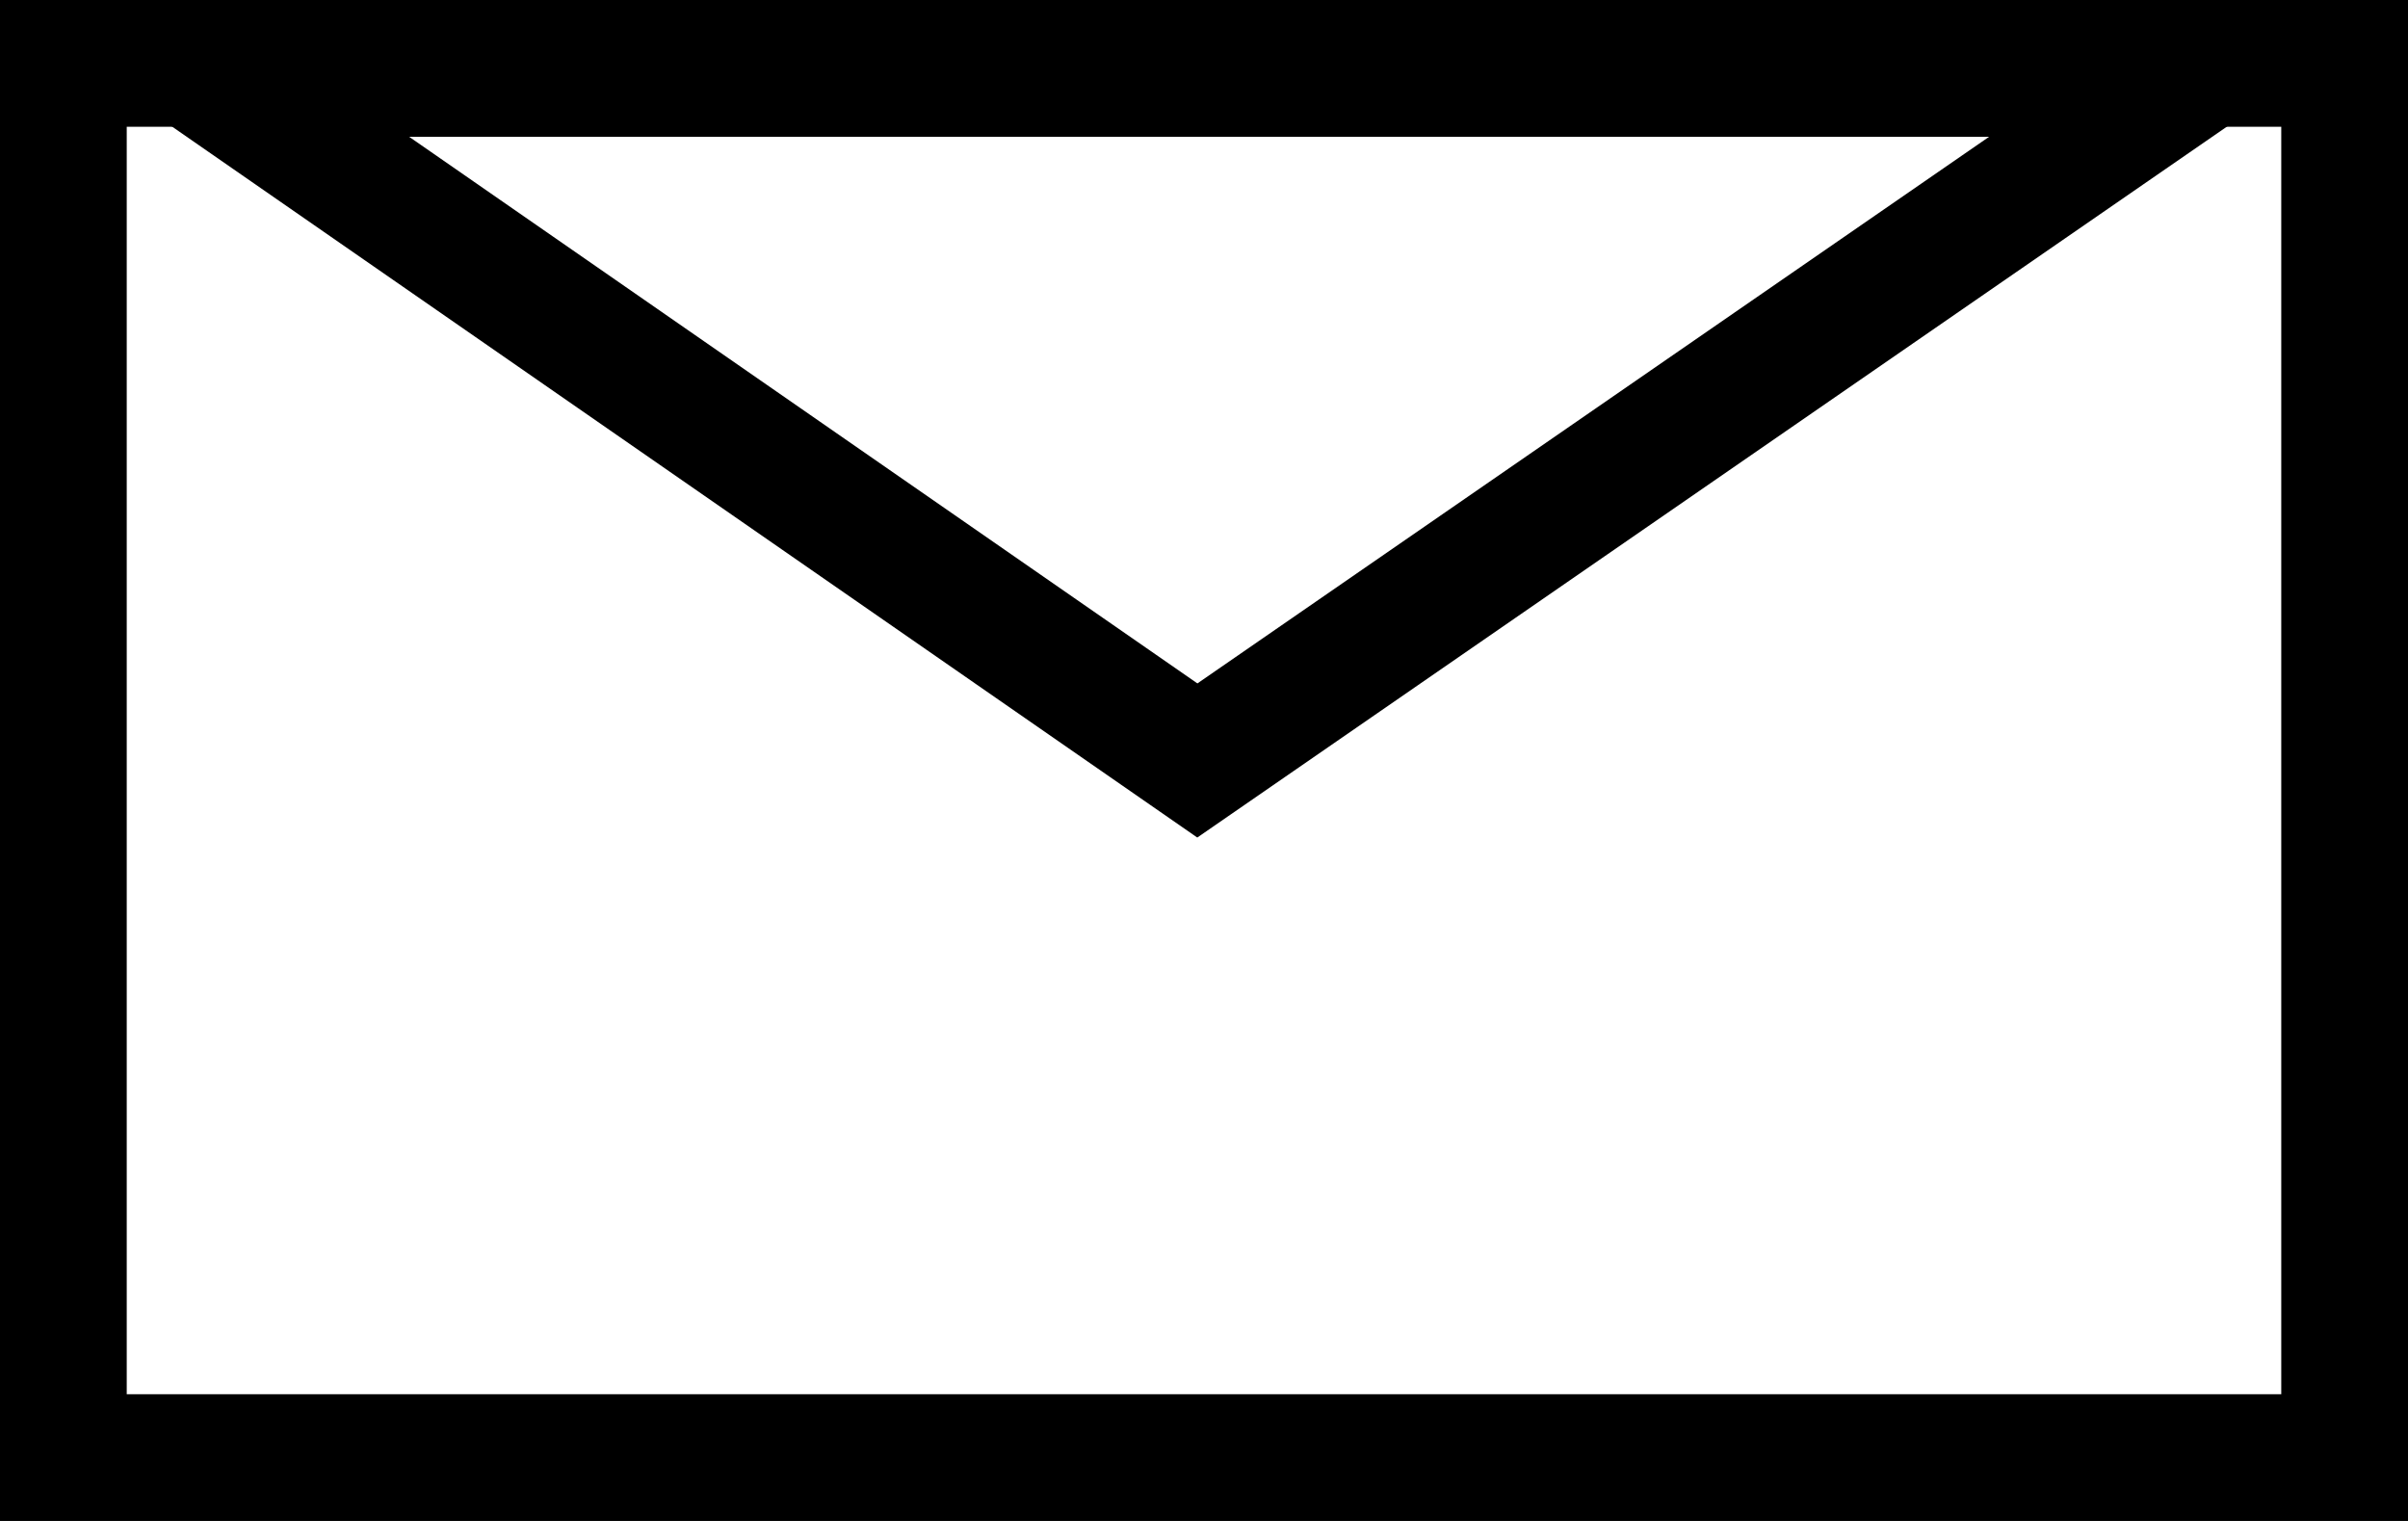 <svg xmlns="http://www.w3.org/2000/svg" width="19" height="12" viewBox="0 0 19 12">
  <rect x="0" y="0" width="19" height="12" fill="#808080" stroke="none"/>
  <g id="グループ_375" data-name="グループ 375" transform="translate(1086.475 -52.5)">
    <g id="グループ_374" data-name="グループ 374" transform="translate(-2128.975 -10)">
      <rect id="長方形_143" data-name="長方形 143" width="18" height="11" transform="translate(1043 63)" fill="#fff"/>
      <path id="長方形_143_-_アウトライン" data-name="長方形 143 - アウトライン" d="M-.5-.5h19v12H-.5Zm18,1H.5v10h17Z" transform="translate(1043 63)"/>
      <path id="パス_2865" data-name="パス 2865" d="M1051.792,69.108l-9.416-6.529h18.873Zm-6.219-5.529,6.22,4.313,6.247-4.313Z" transform="translate(0.155)"/>
    </g>
  </g>
</svg>
